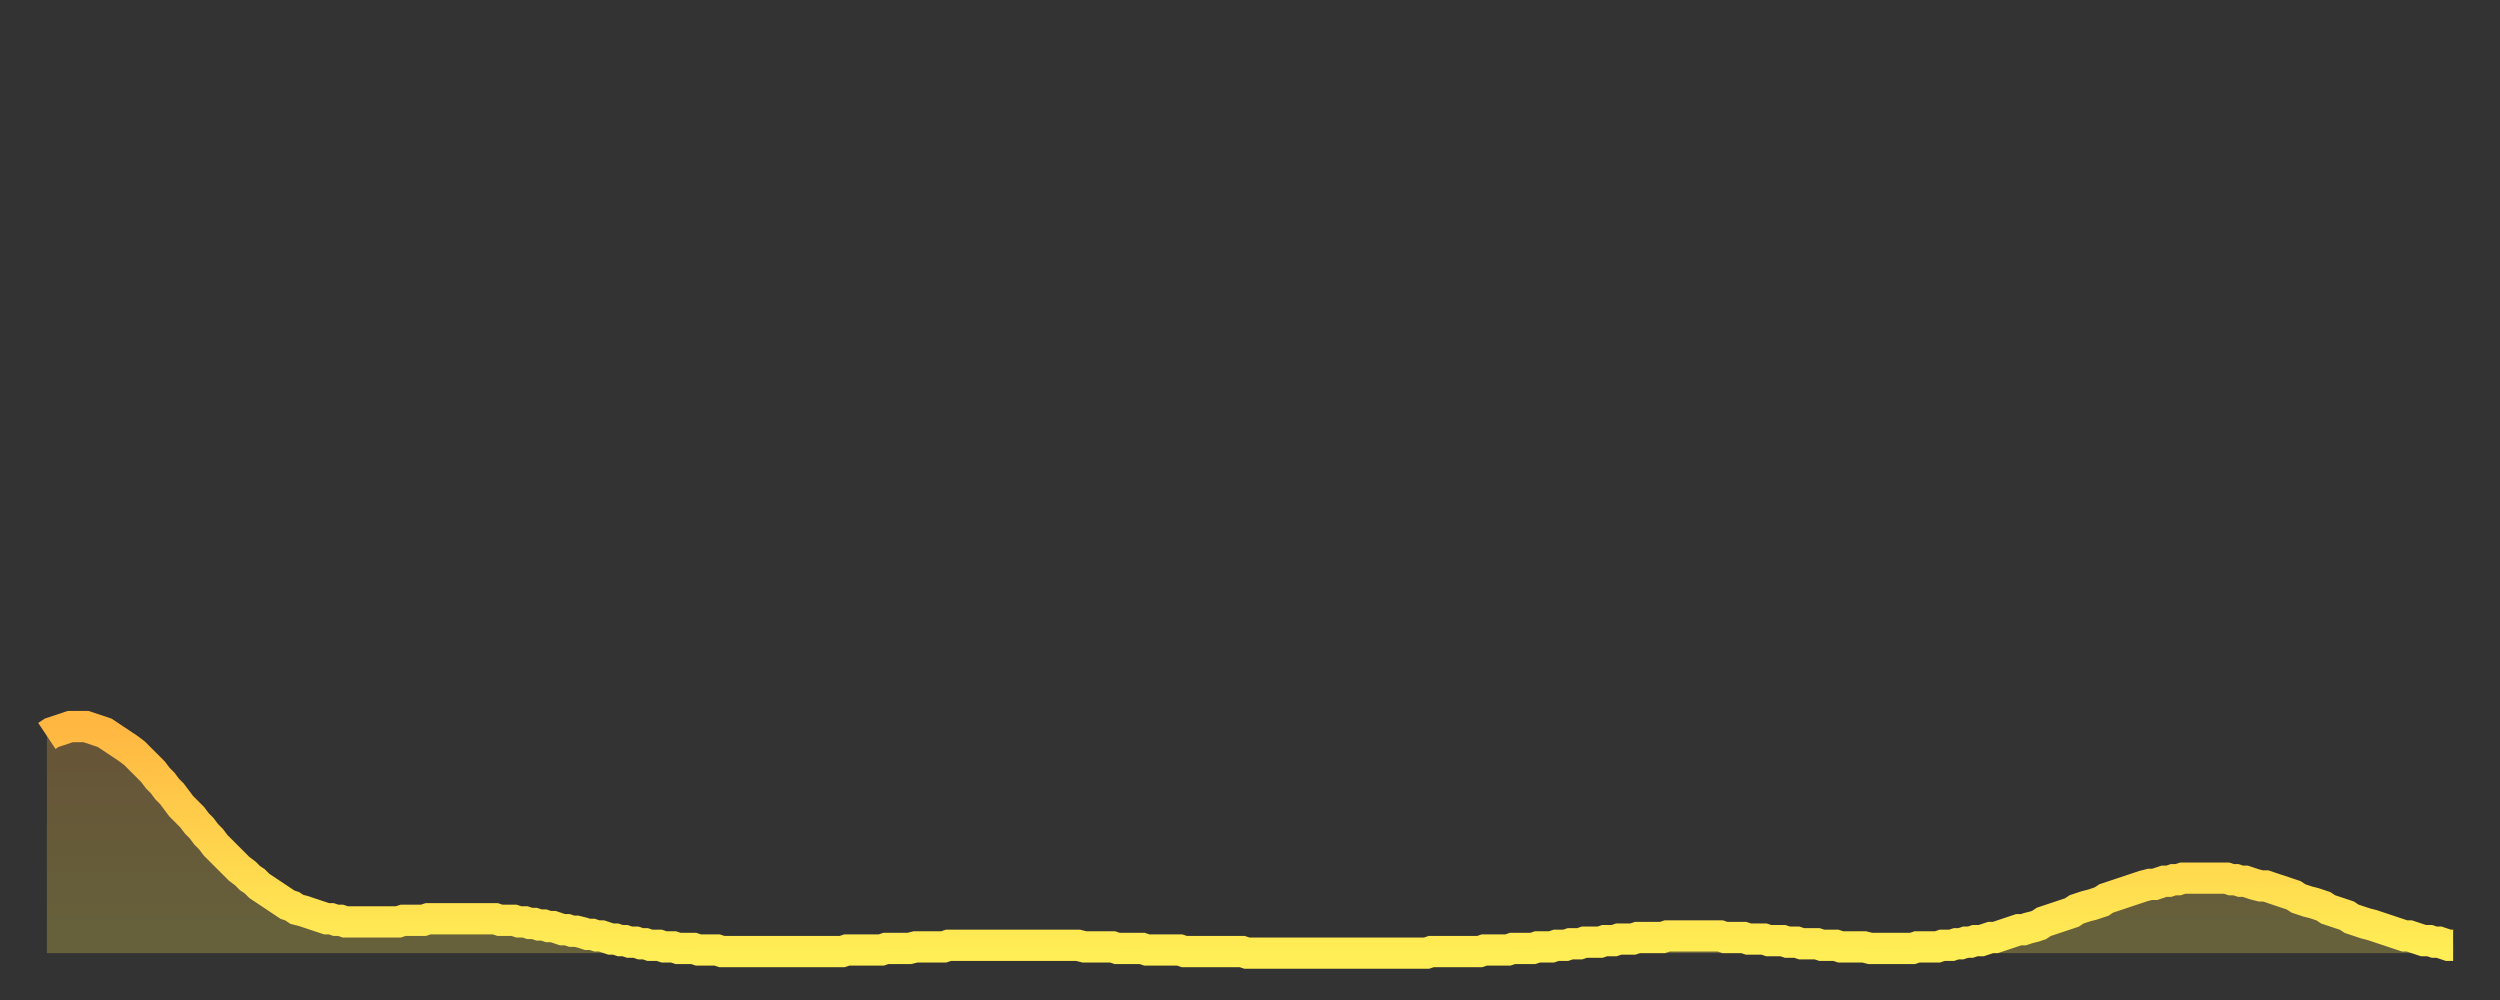 <?xml version="1.0" encoding="utf-8" ?>
<svg baseProfile="full" height="64" version="1.1" width="160" xmlns="http://www.w3.org/2000/svg" xmlns:ev="http://www.w3.org/2001/xml-events" xmlns:xlink="http://www.w3.org/1999/xlink"><rect width="100%" height="100%" fill="#333333" stroke="none"/><defs><linearGradient id="id548068" x1="0" x2="0" y1="0" y2="1"><stop offset="0%" stop-color="#ffb742" /><stop offset="50%" stop-color="#ffd24c" /><stop offset="100%" stop-color="#ffee55" /></linearGradient></defs><g transform="translate(3,3)"><g><path d="M 0.0 44.1 0.3 43.9 0.6 43.8 0.9 43.7 1.2 43.6 1.5 43.5 1.9 43.5 2.2 43.5 2.5 43.5 2.8 43.6 3.1 43.7 3.4 43.8 3.7 43.9 4.0 44.1 4.3 44.3 4.6 44.5 4.9 44.7 5.2 44.9 5.6 45.2 5.9 45.5 6.2 45.8 6.5 46.1 6.8 46.4 7.1 46.8 7.4 47.1 7.7 47.5 8.0 47.8 8.3 48.2 8.6 48.6 8.9 48.9 9.3 49.3 9.6 49.7 9.9 50.0 10.2 50.4 10.5 50.7 10.8 51.1 11.1 51.4 11.4 51.7 11.7 52.0 12.0 52.3 12.3 52.6 12.7 52.9 13.0 53.2 13.3 53.4 13.6 53.7 13.9 53.9 14.2 54.1 14.5 54.3 14.8 54.5 15.1 54.7 15.4 54.9 15.7 55.0 16.0 55.2 16.4 55.3 16.7 55.4 17.0 55.5 17.3 55.6 17.6 55.7 17.9 55.8 18.2 55.8 18.5 55.9 18.8 55.9 19.1 56.0 19.4 56.0 19.8 56.0 20.1 56.0 20.4 56.0 20.7 56.0 21.0 56.0 21.3 56.0 21.6 56.0 21.9 56.0 22.2 56.0 22.5 56.0 22.8 55.9 23.1 55.9 23.5 55.9 23.8 55.9 24.1 55.9 24.4 55.8 24.7 55.8 25.0 55.8 25.3 55.8 25.6 55.8 25.9 55.8 26.2 55.8 26.5 55.8 26.8 55.8 27.2 55.8 27.5 55.8 27.8 55.8 28.1 55.8 28.4 55.8 28.7 55.8 29.0 55.9 29.3 55.9 29.6 55.9 29.9 55.9 30.2 56.0 30.6 56.0 30.9 56.1 31.2 56.1 31.5 56.2 31.8 56.2 32.1 56.3 32.4 56.3 32.7 56.4 33.0 56.5 33.3 56.5 33.6 56.6 33.9 56.6 34.3 56.7 34.6 56.8 34.9 56.8 35.2 56.9 35.5 56.9 35.8 57.0 36.1 57.1 36.4 57.1 36.7 57.2 37.0 57.2 37.3 57.3 37.7 57.3 38.0 57.4 38.3 57.4 38.6 57.5 38.9 57.5 39.2 57.5 39.5 57.6 39.8 57.6 40.1 57.6 40.4 57.7 40.7 57.7 41.0 57.7 41.4 57.7 41.7 57.8 42.0 57.8 42.3 57.8 42.6 57.8 42.9 57.8 43.2 57.9 43.5 57.9 43.8 57.9 44.1 57.9 44.4 57.9 44.7 57.9 45.1 57.9 45.4 57.9 45.7 57.9 46.0 57.9 46.3 57.9 46.6 57.9 46.9 57.9 47.2 57.9 47.5 57.9 47.8 57.9 48.1 57.9 48.5 57.9 48.8 57.9 49.1 57.9 49.4 57.9 49.7 57.9 50.0 57.9 50.3 57.9 50.6 57.9 50.9 57.9 51.2 57.8 51.5 57.8 51.8 57.8 52.2 57.8 52.5 57.8 52.8 57.8 53.1 57.8 53.4 57.8 53.7 57.7 54.0 57.7 54.3 57.7 54.6 57.7 54.9 57.7 55.2 57.7 55.6 57.6 55.9 57.6 56.2 57.6 56.5 57.6 56.8 57.6 57.1 57.6 57.4 57.6 57.7 57.5 58.0 57.5 58.3 57.5 58.6 57.5 58.9 57.5 59.3 57.5 59.6 57.5 59.9 57.5 60.2 57.5 60.5 57.5 60.8 57.5 61.1 57.5 61.4 57.5 61.7 57.5 62.0 57.5 62.3 57.5 62.6 57.5 63.0 57.5 63.3 57.5 63.6 57.5 63.9 57.5 64.2 57.5 64.5 57.5 64.8 57.5 65.1 57.5 65.4 57.5 65.7 57.5 66.0 57.5 66.4 57.6 66.7 57.6 67.0 57.6 67.3 57.6 67.6 57.6 67.9 57.6 68.2 57.6 68.5 57.7 68.8 57.7 69.1 57.7 69.4 57.7 69.7 57.7 70.1 57.7 70.4 57.8 70.7 57.8 71.0 57.8 71.3 57.8 71.6 57.8 71.9 57.8 72.2 57.8 72.5 57.8 72.8 57.9 73.1 57.9 73.5 57.9 73.8 57.9 74.1 57.9 74.4 57.9 74.7 57.9 75.0 57.9 75.3 57.9 75.6 57.9 75.9 57.9 76.2 57.9 76.5 57.9 76.8 58.0 77.2 58.0 77.5 58.0 77.8 58.0 78.1 58.0 78.4 58.0 78.7 58.0 79.0 58.0 79.3 58.0 79.6 58.0 79.9 58.0 80.2 58.0 80.5 58.0 80.9 58.0 81.2 58.0 81.5 58.0 81.8 58.0 82.1 58.0 82.4 58.0 82.7 58.0 83.0 58.0 83.3 58.0 83.6 58.0 83.9 58.0 84.3 58.0 84.6 58.0 84.9 58.0 85.2 58.0 85.5 58.0 85.8 58.0 86.1 58.0 86.4 58.0 86.7 58.0 87.0 58.0 87.3 58.0 87.6 58.0 88.0 58.0 88.3 58.0 88.6 57.9 88.9 57.9 89.2 57.9 89.5 57.9 89.8 57.9 90.1 57.9 90.4 57.9 90.7 57.9 91.0 57.9 91.4 57.9 91.7 57.9 92.0 57.8 92.3 57.8 92.6 57.8 92.9 57.8 93.2 57.8 93.5 57.8 93.8 57.7 94.1 57.7 94.4 57.7 94.7 57.7 95.1 57.7 95.4 57.6 95.7 57.6 96.0 57.6 96.3 57.6 96.6 57.5 96.9 57.5 97.2 57.5 97.5 57.4 97.8 57.4 98.1 57.4 98.4 57.3 98.8 57.3 99.1 57.3 99.4 57.3 99.7 57.2 100.0 57.2 100.3 57.2 100.6 57.1 100.9 57.1 101.2 57.1 101.5 57.1 101.8 57.0 102.2 57.0 102.5 57.0 102.8 57.0 103.1 57.0 103.4 57.0 103.7 56.9 104.0 56.9 104.3 56.9 104.6 56.9 104.9 56.9 105.2 56.9 105.5 56.9 105.9 56.9 106.2 56.9 106.5 56.9 106.8 56.9 107.1 56.9 107.4 57.0 107.7 57.0 108.0 57.0 108.3 57.0 108.6 57.0 108.9 57.1 109.3 57.1 109.6 57.1 109.9 57.1 110.2 57.2 110.5 57.2 110.8 57.2 111.1 57.2 111.4 57.3 111.7 57.3 112.0 57.3 112.3 57.4 112.6 57.4 113.0 57.4 113.3 57.4 113.6 57.5 113.9 57.5 114.2 57.5 114.5 57.5 114.8 57.6 115.1 57.6 115.4 57.6 115.7 57.6 116.0 57.6 116.3 57.6 116.7 57.7 117.0 57.7 117.3 57.7 117.6 57.7 117.9 57.7 118.2 57.7 118.5 57.7 118.8 57.7 119.1 57.7 119.4 57.7 119.7 57.6 120.1 57.6 120.4 57.6 120.7 57.6 121.0 57.6 121.3 57.5 121.6 57.5 121.9 57.5 122.2 57.4 122.5 57.4 122.8 57.3 123.1 57.3 123.4 57.2 123.8 57.2 124.1 57.1 124.4 57.0 124.7 57.0 125.0 56.9 125.3 56.8 125.6 56.7 125.9 56.6 126.2 56.5 126.5 56.5 126.8 56.4 127.2 56.3 127.5 56.2 127.8 56.0 128.1 55.9 128.4 55.8 128.7 55.7 129.0 55.6 129.3 55.5 129.6 55.4 129.9 55.2 130.2 55.1 130.5 55.0 130.9 54.9 131.2 54.8 131.5 54.7 131.8 54.5 132.1 54.4 132.4 54.3 132.7 54.2 133.0 54.1 133.3 54.0 133.6 53.9 133.9 53.8 134.2 53.7 134.6 53.6 134.9 53.6 135.2 53.5 135.5 53.4 135.8 53.4 136.1 53.3 136.4 53.3 136.7 53.2 137.0 53.2 137.3 53.2 137.6 53.2 138.0 53.2 138.3 53.2 138.6 53.2 138.9 53.2 139.2 53.2 139.5 53.2 139.8 53.3 140.1 53.3 140.4 53.4 140.7 53.4 141.0 53.5 141.3 53.6 141.7 53.7 142.0 53.7 142.3 53.8 142.6 53.9 142.9 54.0 143.2 54.1 143.5 54.2 143.8 54.3 144.1 54.5 144.4 54.6 144.7 54.7 145.1 54.8 145.4 54.9 145.7 55.0 146.0 55.2 146.3 55.3 146.6 55.4 146.9 55.5 147.2 55.6 147.5 55.8 147.8 55.9 148.1 56.0 148.4 56.1 148.8 56.2 149.1 56.3 149.4 56.4 149.7 56.5 150.0 56.6 150.3 56.7 150.6 56.8 150.9 56.9 151.2 56.9 151.5 57.0 151.8 57.1 152.1 57.2 152.5 57.2 152.8 57.3 153.1 57.3 153.4 57.4 153.7 57.5 154.0 57.5" fill="none" id="graph-curve" opacity="1" stroke="url(#id548068)" stroke-width="2" /><path d="M 0 58 L 0.0 44.1 0.3 43.9 0.6 43.8 0.9 43.7 1.2 43.6 1.5 43.5 1.9 43.5 2.2 43.5 2.5 43.5 2.8 43.6 3.1 43.7 3.4 43.8 3.7 43.9 4.0 44.1 4.3 44.3 4.6 44.5 4.9 44.7 5.2 44.9 5.6 45.2 5.9 45.5 6.2 45.8 6.5 46.1 6.8 46.4 7.1 46.8 7.4 47.1 7.7 47.5 8.0 47.8 8.3 48.2 8.6 48.6 8.9 48.9 9.3 49.3 9.6 49.7 9.9 50.0 10.2 50.4 10.5 50.7 10.8 51.1 11.1 51.4 11.4 51.7 11.7 52.0 12.0 52.3 12.3 52.6 12.7 52.9 13.0 53.2 13.3 53.4 13.6 53.7 13.9 53.9 14.2 54.1 14.5 54.3 14.8 54.5 15.1 54.7 15.4 54.9 15.7 55.0 16.0 55.2 16.4 55.3 16.7 55.4 17.0 55.5 17.3 55.6 17.6 55.7 17.9 55.8 18.2 55.8 18.5 55.9 18.8 55.9 19.1 56.0 19.4 56.0 19.8 56.0 20.1 56.0 20.4 56.0 20.7 56.0 21.0 56.0 21.3 56.0 21.6 56.0 21.9 56.0 22.2 56.0 22.5 56.0 22.8 55.9 23.1 55.9 23.5 55.9 23.8 55.9 24.1 55.9 24.4 55.8 24.7 55.8 25.0 55.8 25.3 55.8 25.6 55.8 25.9 55.8 26.2 55.8 26.5 55.8 26.8 55.8 27.2 55.8 27.5 55.8 27.8 55.8 28.1 55.8 28.4 55.8 28.7 55.8 29.0 55.9 29.3 55.9 29.6 55.9 29.9 55.9 30.2 56.0 30.6 56.0 30.9 56.1 31.2 56.1 31.5 56.2 31.8 56.2 32.1 56.3 32.4 56.3 32.7 56.4 33.0 56.5 33.3 56.5 33.6 56.6 33.9 56.6 34.3 56.7 34.6 56.8 34.9 56.8 35.2 56.9 35.5 56.9 35.8 57.0 36.1 57.1 36.4 57.1 36.7 57.2 37.0 57.2 37.3 57.3 37.7 57.3 38.0 57.4 38.3 57.4 38.6 57.5 38.9 57.5 39.2 57.5 39.5 57.6 39.8 57.6 40.1 57.6 40.4 57.7 40.7 57.7 41.0 57.7 41.4 57.7 41.7 57.8 42.0 57.8 42.3 57.8 42.6 57.8 42.9 57.8 43.2 57.9 43.5 57.9 43.8 57.9 44.1 57.9 44.4 57.9 44.7 57.9 45.1 57.9 45.4 57.9 45.7 57.9 46.0 57.9 46.3 57.9 46.6 57.9 46.9 57.9 47.2 57.9 47.5 57.9 47.8 57.9 48.1 57.9 48.5 57.9 48.8 57.9 49.1 57.9 49.4 57.9 49.7 57.9 50.0 57.9 50.3 57.9 50.6 57.9 50.9 57.9 51.2 57.8 51.5 57.8 51.8 57.8 52.2 57.8 52.5 57.8 52.8 57.8 53.1 57.8 53.4 57.8 53.7 57.7 54.0 57.7 54.3 57.7 54.6 57.7 54.9 57.7 55.2 57.7 55.6 57.6 55.9 57.6 56.2 57.6 56.5 57.6 56.8 57.6 57.1 57.6 57.4 57.6 57.7 57.5 58.0 57.5 58.3 57.5 58.6 57.5 58.9 57.5 59.3 57.5 59.6 57.5 59.9 57.5 60.2 57.5 60.5 57.5 60.8 57.5 61.1 57.5 61.4 57.5 61.7 57.5 62.0 57.5 62.3 57.5 62.6 57.5 63.0 57.5 63.3 57.5 63.6 57.5 63.9 57.5 64.2 57.5 64.5 57.5 64.8 57.5 65.1 57.5 65.4 57.5 65.7 57.5 66.0 57.5 66.4 57.6 66.7 57.6 67.0 57.6 67.3 57.6 67.6 57.6 67.9 57.6 68.2 57.6 68.5 57.7 68.8 57.7 69.1 57.7 69.4 57.7 69.7 57.7 70.1 57.7 70.4 57.8 70.7 57.8 71.0 57.8 71.3 57.8 71.6 57.8 71.9 57.8 72.2 57.8 72.5 57.8 72.8 57.9 73.1 57.9 73.5 57.9 73.8 57.9 74.1 57.9 74.4 57.9 74.7 57.9 75.0 57.9 75.3 57.9 75.6 57.9 75.9 57.9 76.2 57.9 76.5 57.9 76.8 58.0 77.2 58.0 77.5 58.0 77.8 58.0 78.1 58.0 78.4 58.0 78.7 58.0 79.0 58.0 79.3 58.0 79.6 58.0 79.9 58.0 80.2 58.0 80.5 58.0 80.9 58.0 81.2 58.0 81.5 58.0 81.8 58.0 82.1 58.0 82.4 58.0 82.7 58.0 83.0 58.0 83.3 58.0 83.6 58.0 83.9 58.0 84.3 58.0 84.6 58.0 84.9 58.0 85.2 58.0 85.5 58.0 85.8 58.0 86.1 58.0 86.4 58.0 86.7 58.0 87.0 58.0 87.3 58.0 87.6 58.0 88.0 58.0 88.3 58.0 88.6 57.9 88.9 57.9 89.2 57.9 89.5 57.9 89.8 57.9 90.1 57.9 90.4 57.9 90.7 57.9 91.0 57.9 91.4 57.9 91.7 57.9 92.0 57.8 92.3 57.8 92.6 57.8 92.9 57.8 93.2 57.8 93.5 57.8 93.8 57.7 94.1 57.7 94.4 57.7 94.7 57.7 95.1 57.7 95.4 57.6 95.7 57.6 96.0 57.6 96.3 57.6 96.6 57.5 96.9 57.5 97.2 57.5 97.5 57.4 97.8 57.4 98.1 57.4 98.4 57.3 98.8 57.3 99.1 57.3 99.4 57.3 99.7 57.2 100.0 57.2 100.3 57.2 100.6 57.1 100.9 57.1 101.2 57.1 101.5 57.1 101.8 57.0 102.2 57.0 102.5 57.0 102.8 57.0 103.1 57.0 103.4 57.0 103.7 56.9 104.0 56.9 104.3 56.9 104.6 56.9 104.9 56.9 105.2 56.9 105.5 56.9 105.9 56.9 106.2 56.9 106.5 56.9 106.8 56.9 107.1 56.9 107.4 57.0 107.7 57.0 108.0 57.0 108.3 57.0 108.6 57.0 108.9 57.1 109.3 57.1 109.6 57.1 109.9 57.1 110.2 57.2 110.5 57.2 110.8 57.2 111.1 57.2 111.4 57.3 111.7 57.3 112.0 57.3 112.3 57.4 112.6 57.4 113.0 57.4 113.3 57.4 113.6 57.5 113.9 57.5 114.2 57.5 114.5 57.5 114.8 57.6 115.1 57.6 115.4 57.6 115.7 57.6 116.0 57.6 116.3 57.6 116.7 57.7 117.0 57.7 117.3 57.7 117.6 57.7 117.9 57.7 118.2 57.7 118.5 57.7 118.8 57.7 119.1 57.7 119.4 57.7 119.7 57.6 120.1 57.6 120.4 57.6 120.7 57.6 121.0 57.6 121.3 57.5 121.6 57.5 121.9 57.5 122.2 57.4 122.5 57.4 122.8 57.3 123.1 57.3 123.4 57.2 123.8 57.2 124.1 57.1 124.4 57.0 124.7 57.0 125.0 56.9 125.3 56.8 125.6 56.7 125.9 56.6 126.2 56.5 126.5 56.5 126.8 56.4 127.2 56.3 127.5 56.2 127.8 56.0 128.1 55.9 128.4 55.8 128.7 55.7 129.0 55.6 129.3 55.5 129.6 55.4 129.9 55.2 130.2 55.1 130.5 55.0 130.9 54.9 131.2 54.8 131.5 54.7 131.8 54.5 132.1 54.4 132.4 54.3 132.7 54.2 133.0 54.1 133.3 54.0 133.6 53.9 133.9 53.8 134.2 53.7 134.6 53.6 134.9 53.6 135.2 53.5 135.5 53.4 135.8 53.4 136.1 53.3 136.4 53.3 136.7 53.2 137.0 53.2 137.3 53.2 137.6 53.2 138.0 53.2 138.3 53.2 138.6 53.2 138.9 53.2 139.2 53.2 139.5 53.2 139.8 53.3 140.1 53.3 140.4 53.4 140.7 53.4 141.0 53.5 141.3 53.6 141.7 53.7 142.0 53.7 142.3 53.8 142.6 53.9 142.9 54.0 143.2 54.1 143.5 54.2 143.8 54.3 144.1 54.5 144.4 54.6 144.7 54.7 145.1 54.8 145.4 54.9 145.7 55.0 146.0 55.2 146.3 55.3 146.6 55.4 146.9 55.5 147.2 55.6 147.5 55.8 147.8 55.9 148.1 56.0 148.4 56.1 148.8 56.2 149.1 56.3 149.4 56.4 149.7 56.5 150.0 56.6 150.3 56.7 150.6 56.8 150.9 56.9 151.2 56.9 151.5 57.0 151.8 57.1 152.1 57.2 152.5 57.2 152.8 57.3 153.1 57.3 153.4 57.4 153.7 57.5 154.0 57.5 154 58" fill="url(#id548068)" fill-opacity=".25" id="graph-shadow" /></g></g></svg>
